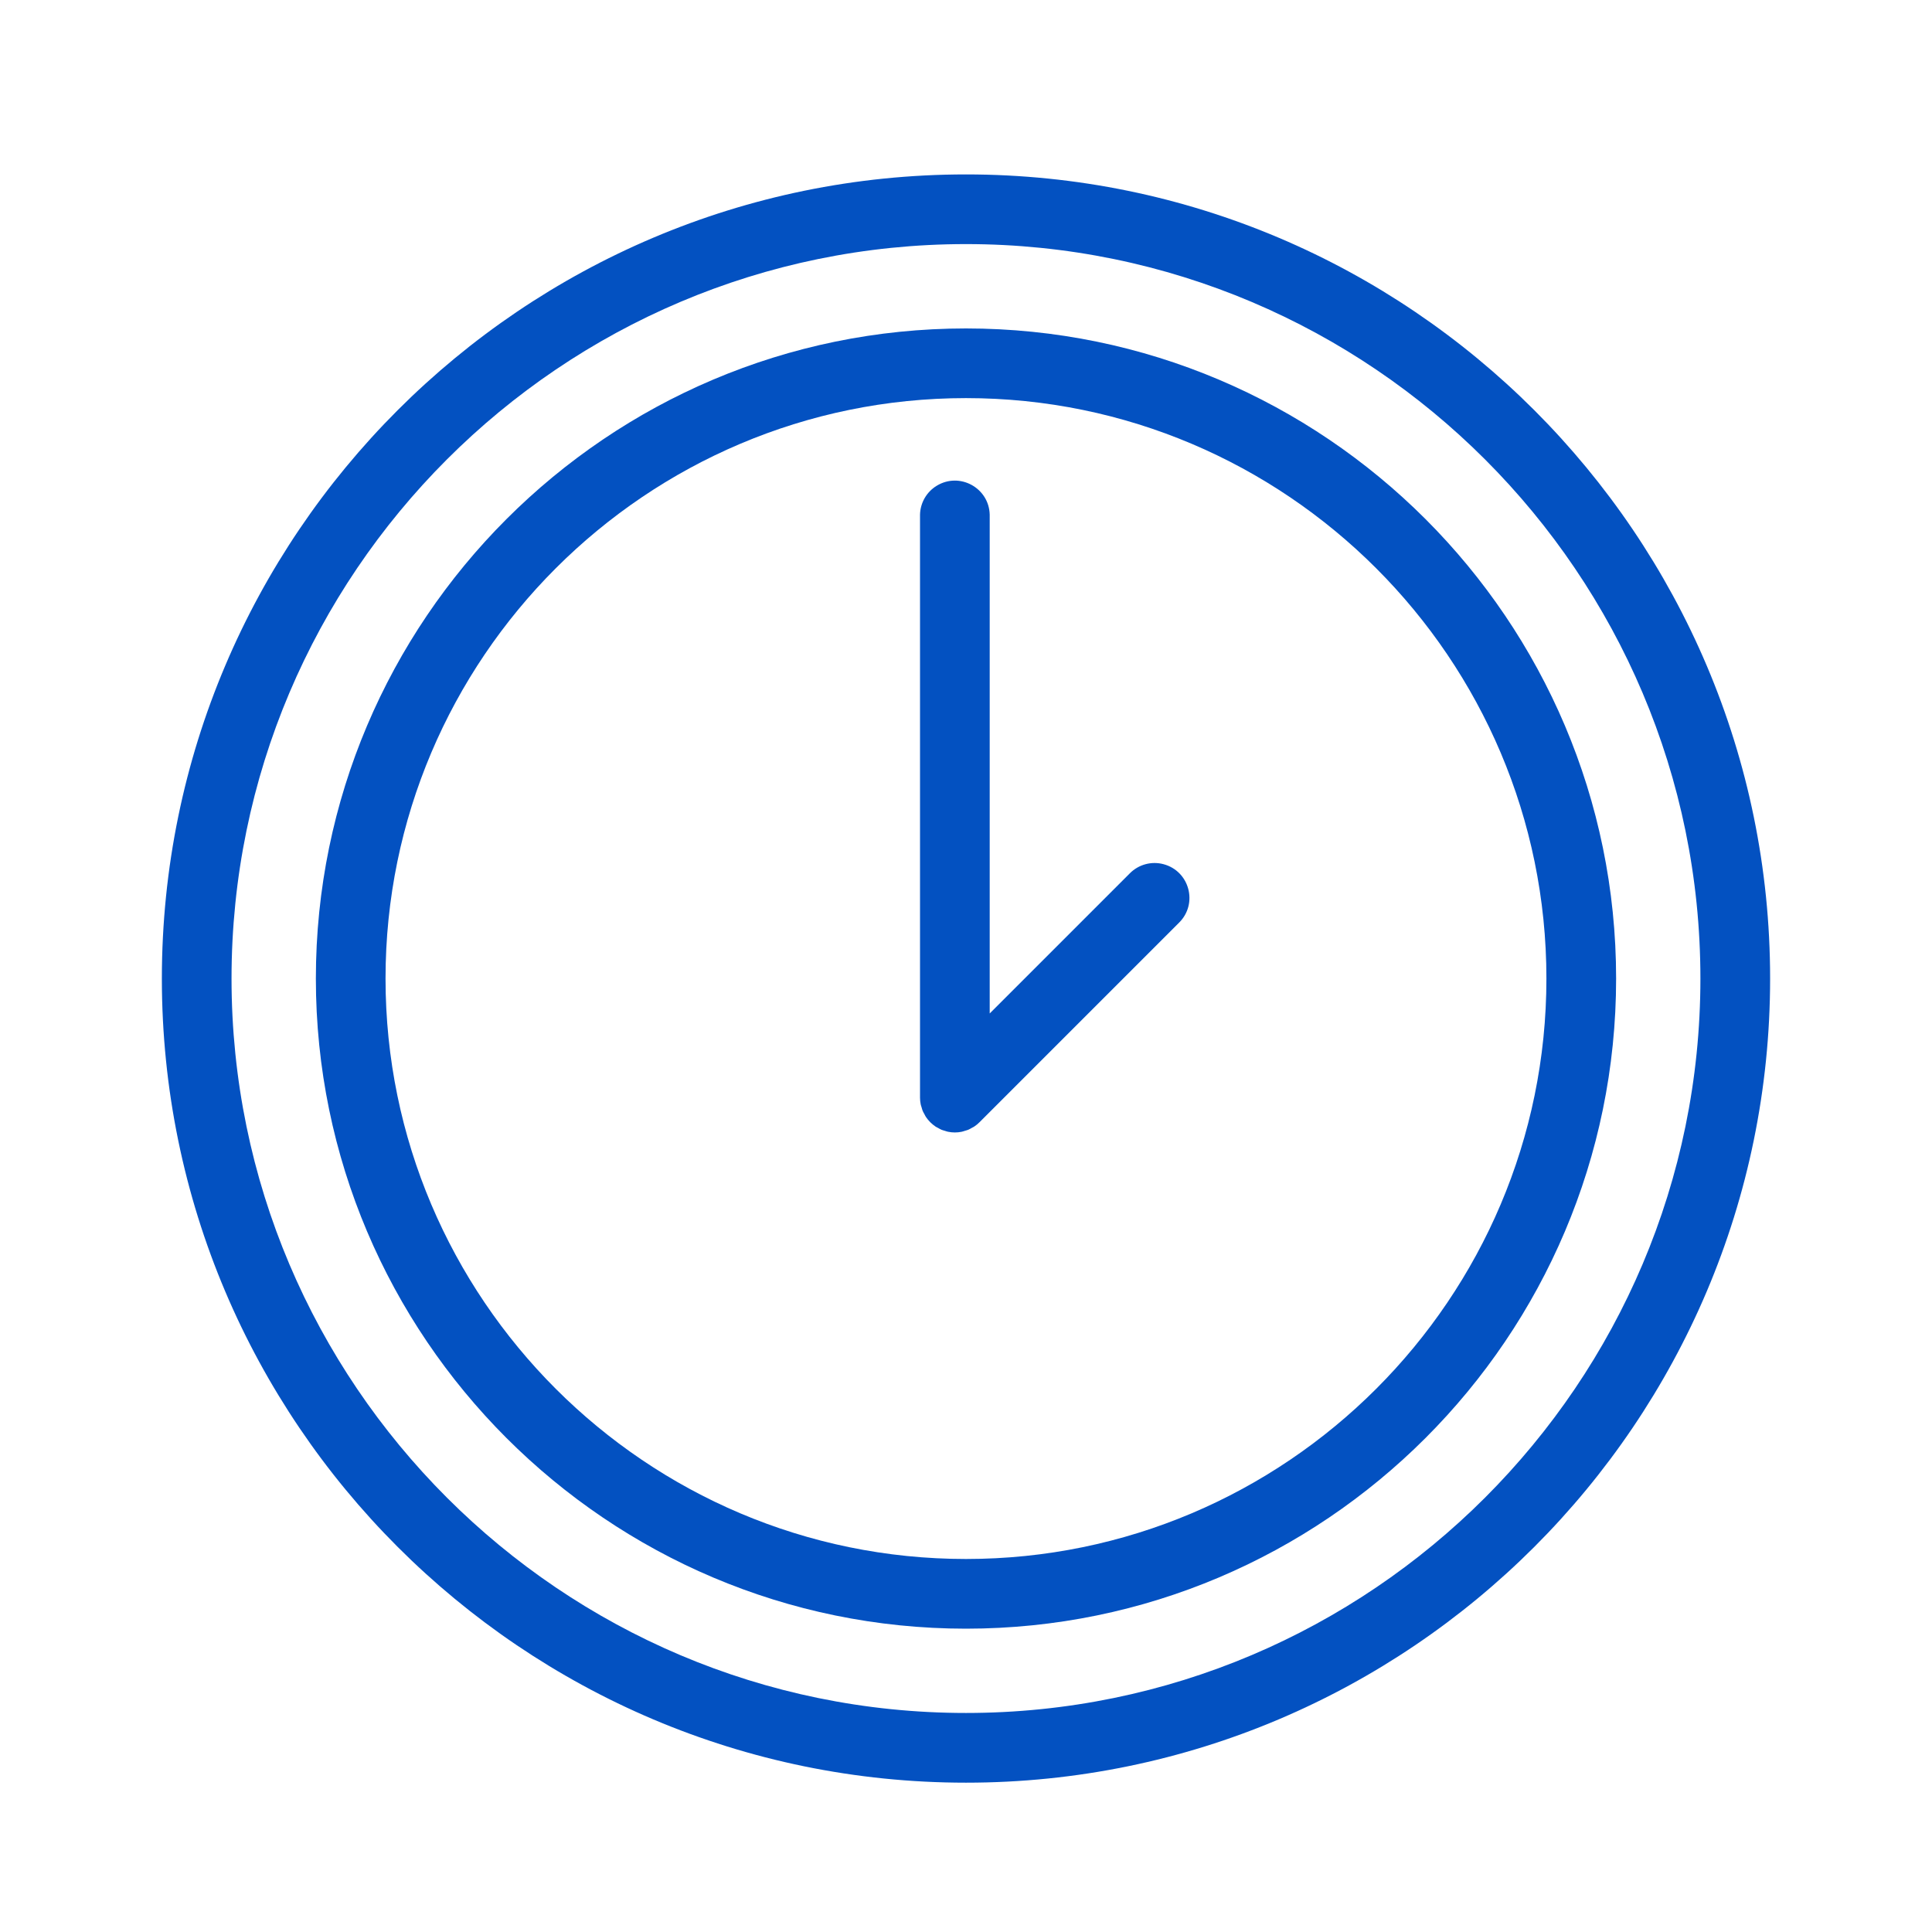 <?xml version="1.0" encoding="UTF-8"?> <svg xmlns="http://www.w3.org/2000/svg" viewBox="1950 2450 100 100" width="100" height="100"><path fill="#0351c1" stroke="none" fill-opacity="1" stroke-width="1" stroke-opacity="1" color="rgb(51, 51, 51)" fill-rule="evenodd" id="tSvg26519335a1" title="Path 1" d="M 1999.999 2467 C 1981.444 2467 1966.349 2482.096 1966.349 2500.65 C 1966.349 2519.204 1981.445 2534.3 1999.999 2534.3 C 2018.554 2534.3 2033.65 2519.204 2033.65 2500.65C 2033.65 2482.096 2018.554 2467 1999.999 2467Z M 1999.999 2530.693 C 1983.433 2530.693 1969.955 2517.216 1969.955 2500.65 C 1969.955 2484.084 1983.433 2470.606 1999.999 2470.606 C 2016.565 2470.606 2030.042 2484.084 2030.042 2500.65C 2030.042 2517.216 2016.565 2530.693 1999.999 2530.693Z"></path><path fill="#0351c1" stroke="none" fill-opacity="1" stroke-width="1" stroke-opacity="1" color="rgb(51, 51, 51)" fill-rule="evenodd" id="tSvg7b886a7b94" title="Path 2" d="M 2008.485 2495.198 C 2006.066 2497.617 2003.646 2500.037 2001.227 2502.456 C 2001.227 2493.851 2001.227 2485.245 2001.227 2476.64 C 2001.194 2475.252 1999.671 2474.419 1998.485 2475.142 C 1997.96 2475.461 1997.634 2476.026 1997.62 2476.64 C 1997.62 2486.696 1997.62 2496.753 1997.62 2506.809 C 1997.62 2506.928 1997.632 2507.047 1997.656 2507.164 C 1997.666 2507.215 1997.685 2507.262 1997.7 2507.312 C 1997.718 2507.375 1997.733 2507.439 1997.759 2507.501 C 1997.784 2507.561 1997.818 2507.615 1997.849 2507.672 C 1997.874 2507.719 1997.895 2507.767 1997.925 2507.812 C 1998.057 2508.01 1998.228 2508.18 1998.426 2508.313 C 1998.463 2508.338 1998.503 2508.354 1998.541 2508.375 C 1998.605 2508.411 1998.667 2508.449 1998.736 2508.478 C 1998.79 2508.5 1998.847 2508.513 1998.902 2508.53 C 1998.959 2508.547 1999.013 2508.569 1999.072 2508.58 C 1999.304 2508.628 1999.544 2508.628 1999.776 2508.58 C 1999.835 2508.568 1999.89 2508.547 1999.947 2508.529 C 2000.002 2508.512 2000.058 2508.5 2000.112 2508.478 C 2000.182 2508.449 2000.246 2508.41 2000.311 2508.373 C 2000.348 2508.352 2000.386 2508.337 2000.422 2508.313 C 2000.523 2508.247 2000.616 2508.17 2000.701 2508.084 C 2004.146 2504.639 2007.591 2501.194 2011.036 2497.749 C 2012.018 2496.767 2011.569 2495.091 2010.227 2494.731C 2009.605 2494.564 2008.941 2494.742 2008.485 2495.198Z"></path><path fill="#0351c1" stroke="none" fill-opacity="1" stroke-width="1" stroke-opacity="1" color="rgb(51, 51, 51)" fill-rule="evenodd" id="tSvged919e4ae1" title="Path 3" d="M 1999.999 2459.028 C 1977.049 2459.028 1958.378 2477.699 1958.378 2500.65 C 1958.378 2523.601 1977.049 2542.271 1999.999 2542.271 C 2022.949 2542.271 2041.621 2523.6 2041.621 2500.65C 2041.621 2477.7 2022.949 2459.028 1999.999 2459.028Z M 1999.999 2538.663 C 1979.038 2538.663 1961.984 2521.61 1961.984 2500.649 C 1961.984 2479.688 1979.037 2462.634 1999.999 2462.634 C 2020.961 2462.634 2038.013 2479.688 2038.013 2500.649C 2038.013 2521.61 2020.96 2538.663 1999.999 2538.663Z"></path><defs> </defs></svg> 